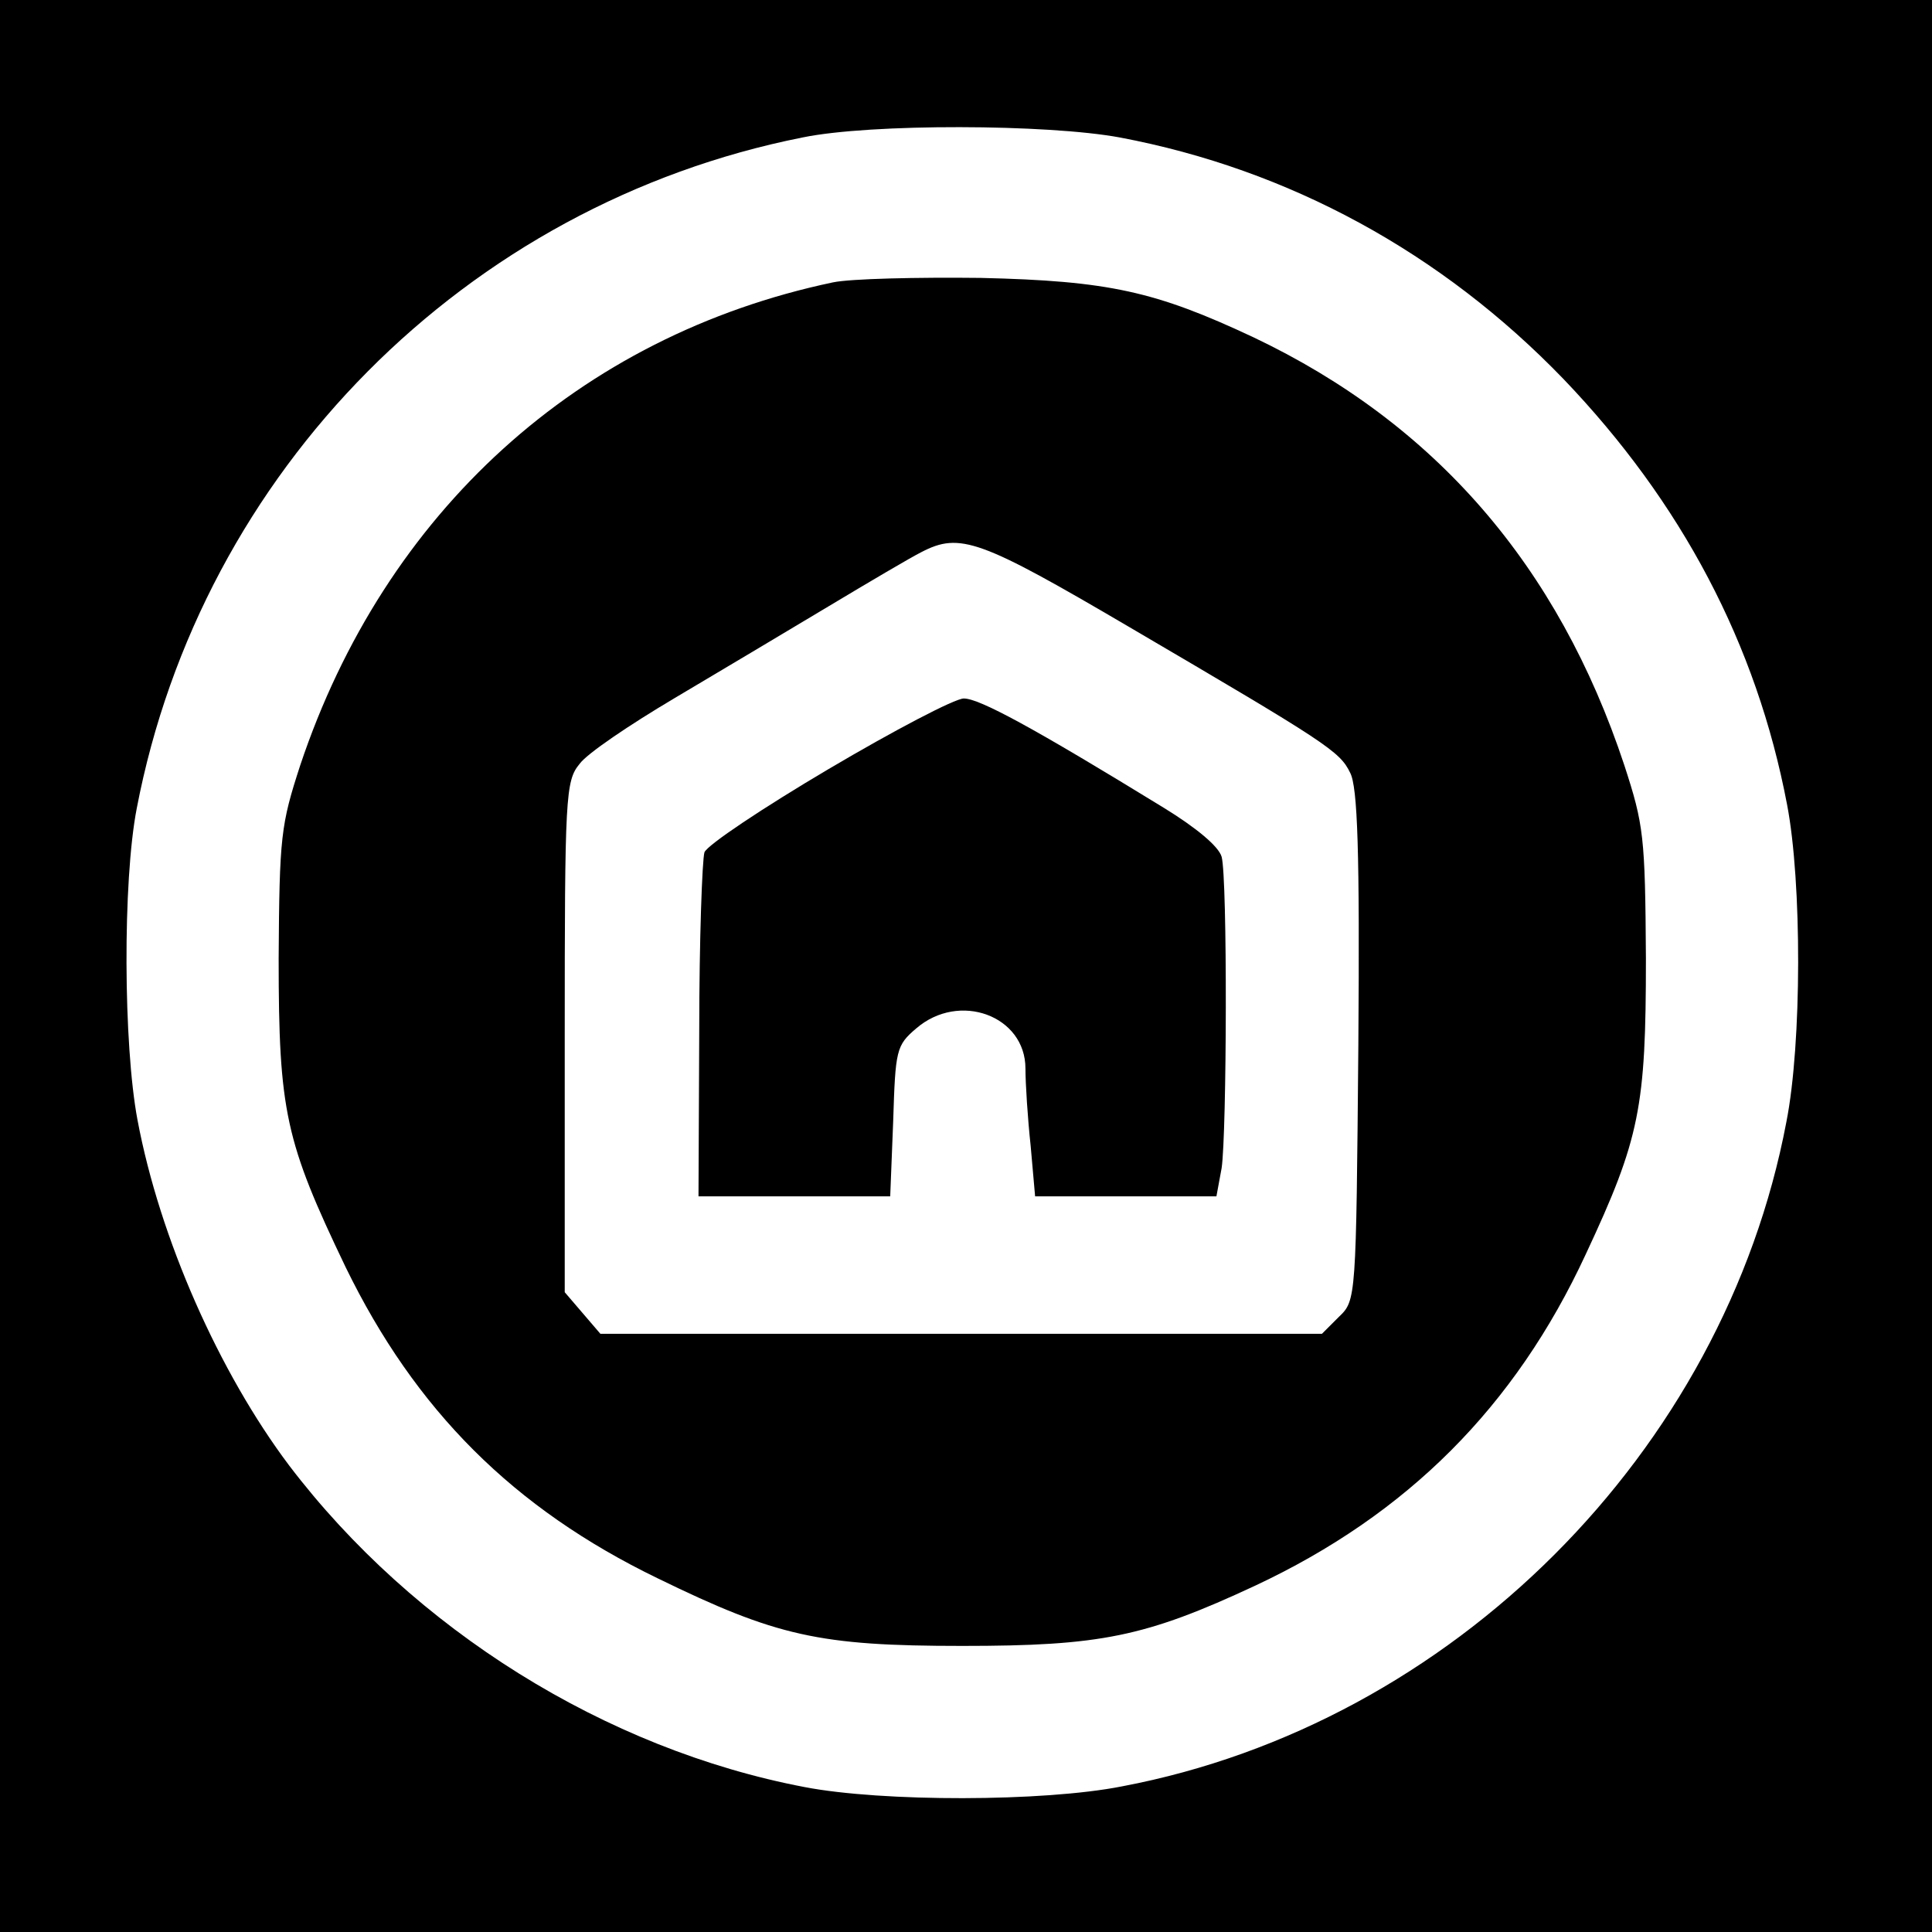 <?xml version="1.0" standalone="no"?>
<!DOCTYPE svg PUBLIC "-//W3C//DTD SVG 20010904//EN"
 "http://www.w3.org/TR/2001/REC-SVG-20010904/DTD/svg10.dtd">
<svg version="1.0" xmlns="http://www.w3.org/2000/svg"
 width="260pt" height="260pt" viewBox="0 0 260 260"
 preserveAspectRatio="xMidYMid meet">
<g transform="translate(0,260) scale(0.1,-0.1)"
fill="#000000" stroke="none">
<path d="M0 1300 l0 -1300 1300 0 1300 0 0 1300 0 1300 -1300 0 -1300 0 0
-1300z m1507 1115 c228 -43 433 -155 597 -325 159 -166 260 -357 301 -573 20
-104 20 -321 -1 -427 -84 -444 -450 -810 -894 -894 -106 -21 -323 -21 -427 -1
-268 51 -526 212 -694 433 -94 125 -174 305 -204 465 -19 101 -20 321 -1 419
87 454 443 813 896 903 92 19 330 18 427 0z"/>
<path d="M1121 2220 c-342 -72 -603 -309 -717 -650 -26 -80 -28 -95 -29 -260
0 -206 9 -246 90 -415 94 -193 226 -325 420 -419 160 -78 217 -91 410 -91 186
0 246 12 394 81 205 96 350 241 445 446 73 156 81 198 81 398 -1 165 -3 180
-29 260 -89 269 -255 460 -499 576 -132 62 -195 76 -367 80 -85 1 -175 -1
-199 -6z m399 -464 c266 -156 283 -167 297 -196 10 -19 13 -105 11 -367 -3
-341 -3 -343 -26 -365 l-23 -23 -485 0 -486 0 -24 28 -24 28 0 343 c0 325 1
345 20 368 10 14 68 53 127 88 59 35 153 91 208 124 55 33 111 66 125 73 52
27 79 17 280 -101z"/>
<path d="M1115 1565 c-88 -52 -163 -102 -167 -112 -3 -10 -7 -118 -7 -240 l-1
-223 129 0 129 0 4 101 c3 96 4 102 31 125 58 50 147 17 147 -54 0 -20 3 -67
7 -104 l6 -68 122 0 122 0 7 38 c7 47 8 390 0 419 -4 14 -34 39 -78 66 -176
108 -248 147 -269 147 -12 0 -94 -43 -182 -95z"/>
</g>
</svg>
